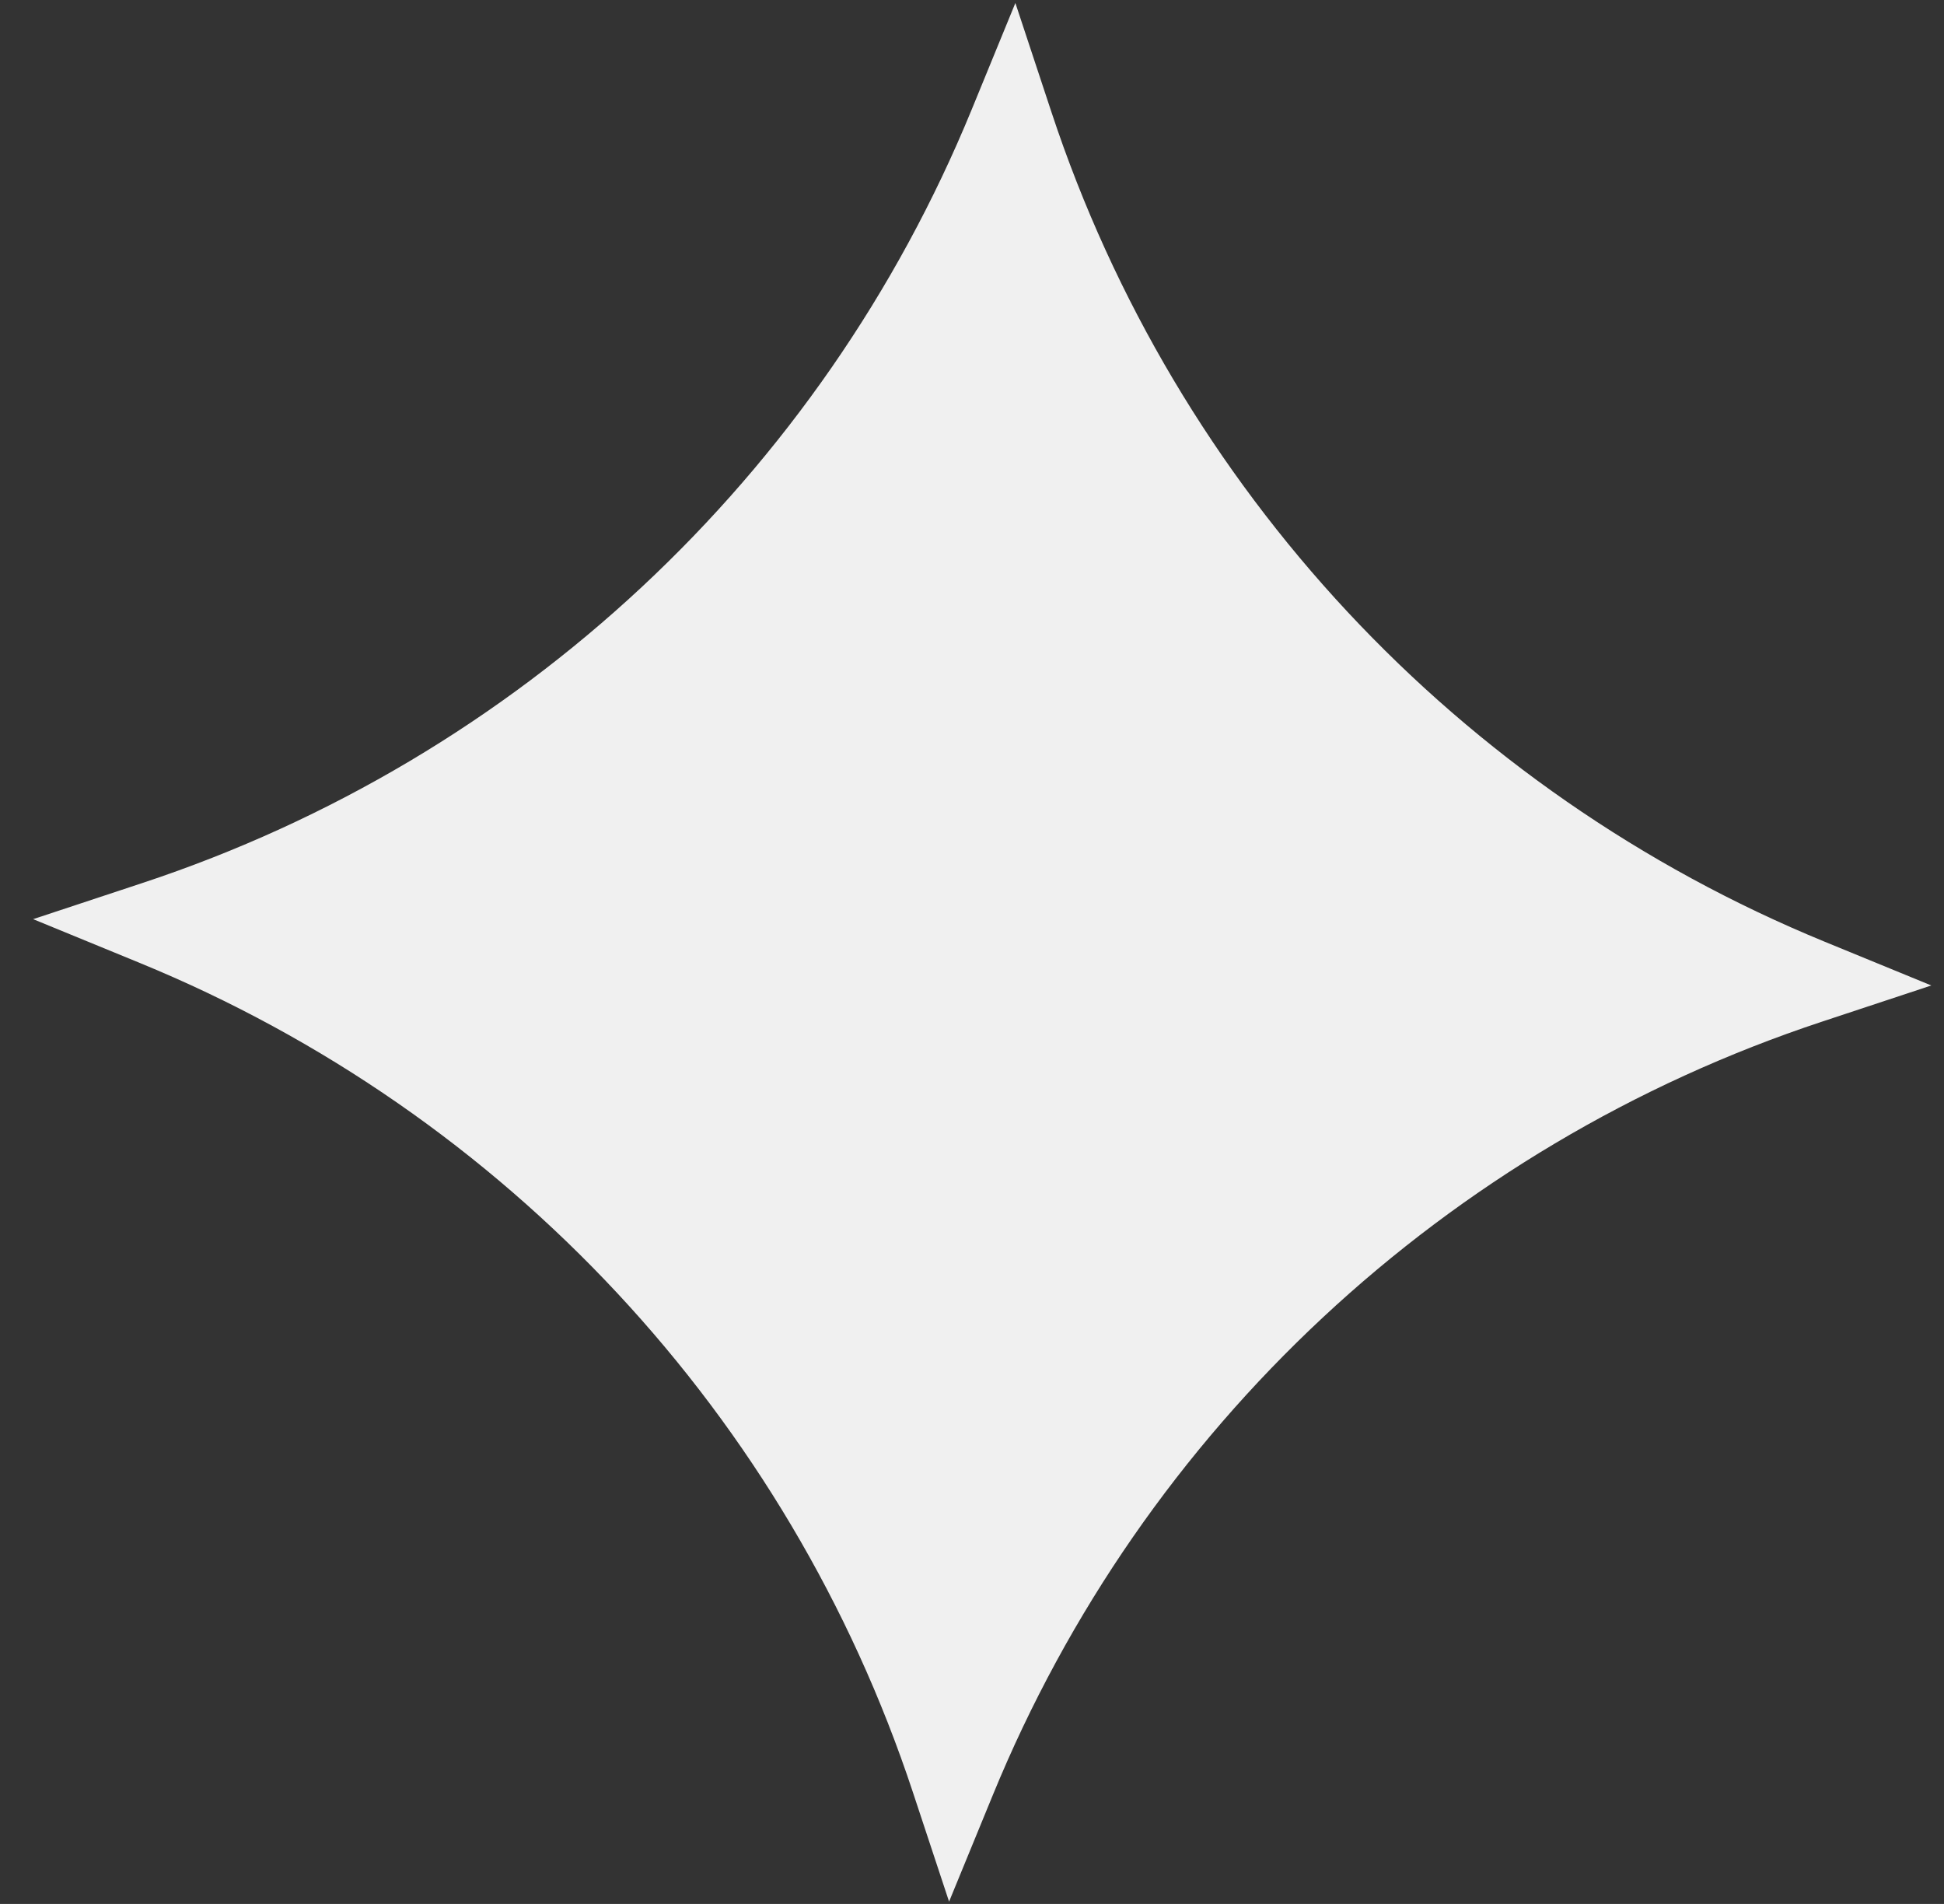 <svg width="48" height="47" viewBox="0 0 48 47" fill="none" xmlns="http://www.w3.org/2000/svg">
<rect x="0" y="0" width="48" height="47" fill="#333333" stroke="none"/>
<path fill-rule="evenodd" clip-rule="evenodd" d="M25.965 2.777L25.071 0.074L23.991 2.708C20.28 11.753 12.803 18.726 3.521 21.796L0.818 22.69L3.452 23.771C12.497 27.482 19.47 34.959 22.54 44.241L23.434 46.943L24.515 44.31C28.226 35.264 35.703 28.292 44.985 25.221L47.687 24.327L45.054 23.247C36.009 19.536 29.036 12.059 25.965 2.777Z" fill="#F0F0F0"/>
</svg>
